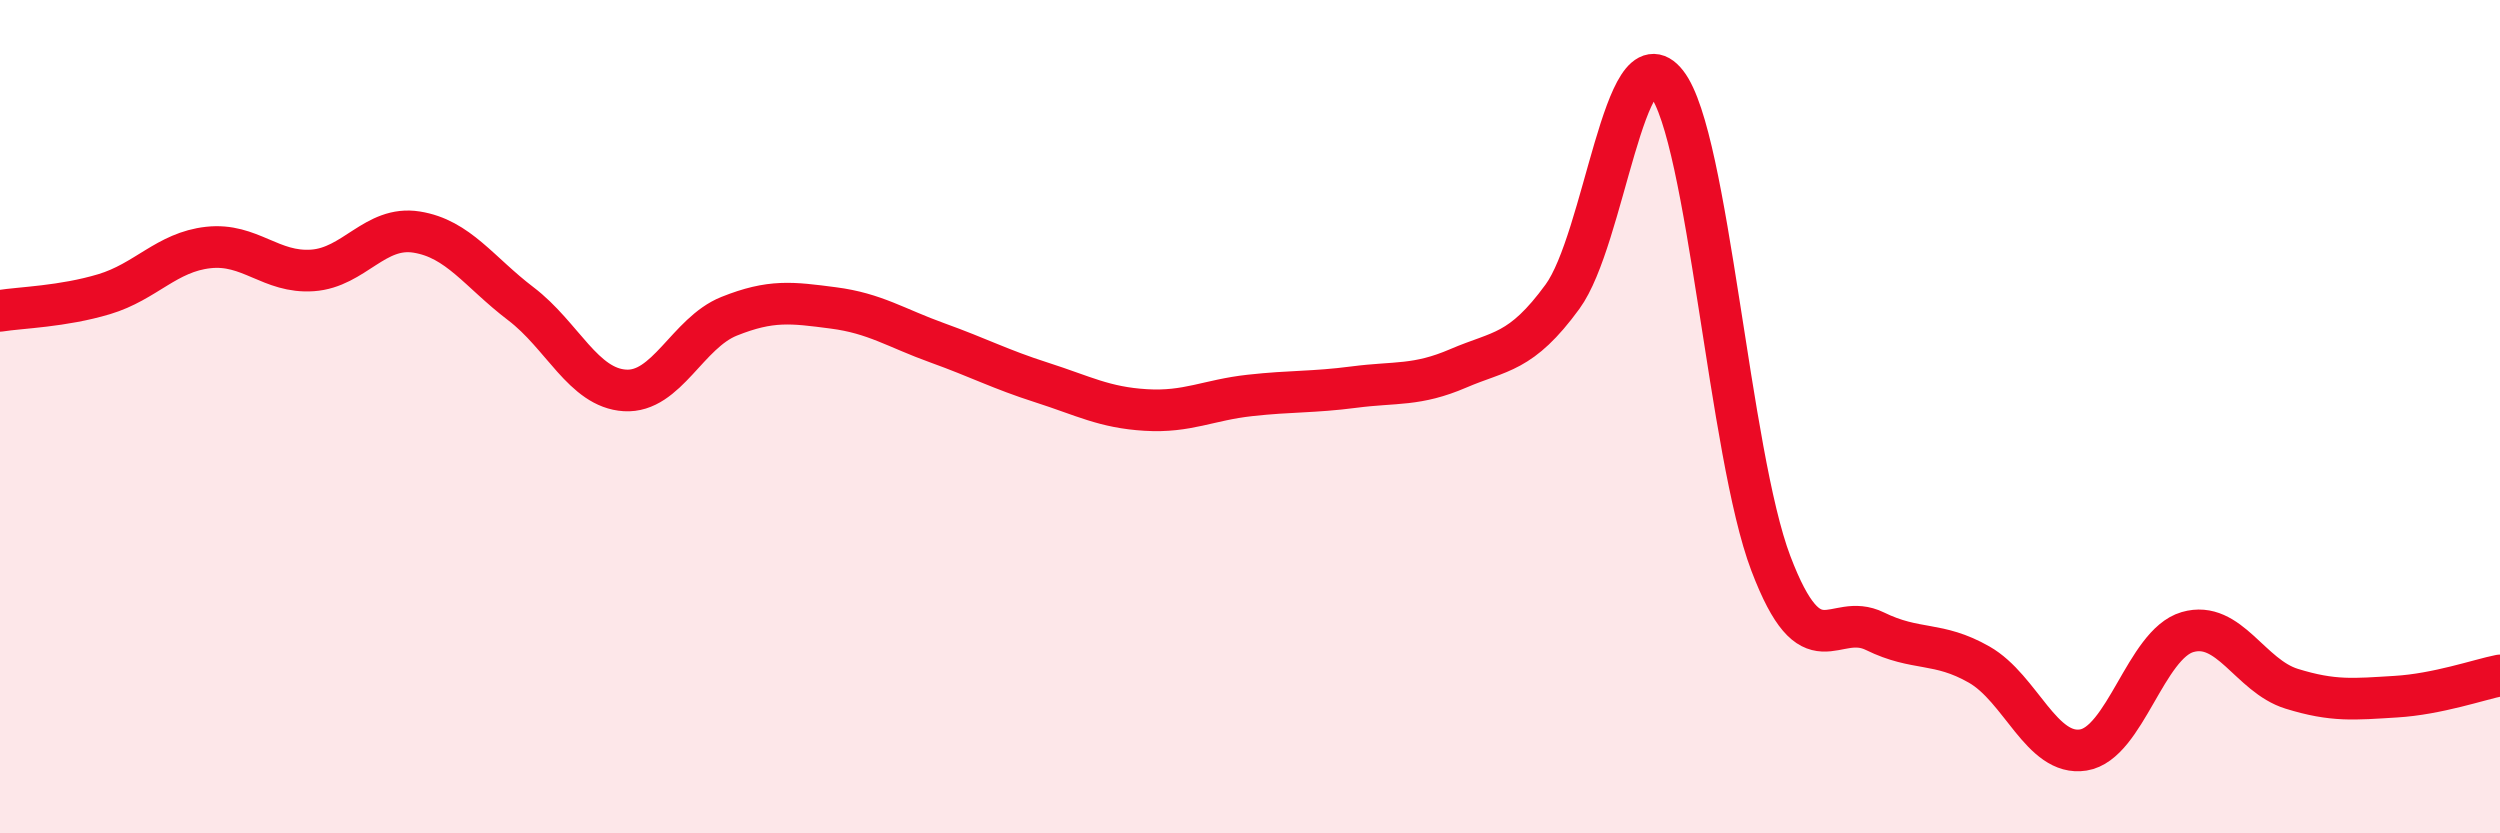 
    <svg width="60" height="20" viewBox="0 0 60 20" xmlns="http://www.w3.org/2000/svg">
      <path
        d="M 0,7.46 C 0.5,7.38 1.5,7.36 2.5,7.06 C 3.5,6.76 4,6.05 5,5.94 C 6,5.83 6.5,6.56 7.5,6.49 C 8.5,6.42 9,5.41 10,5.57 C 11,5.73 11.5,6.53 12.5,7.29 C 13.5,8.05 14,9.31 15,9.37 C 16,9.43 16.5,7.99 17.5,7.59 C 18.5,7.19 19,7.26 20,7.39 C 21,7.52 21.5,7.87 22.5,8.23 C 23.5,8.59 24,8.86 25,9.18 C 26,9.5 26.5,9.78 27.5,9.84 C 28.5,9.9 29,9.6 30,9.49 C 31,9.38 31.5,9.42 32.5,9.29 C 33.5,9.16 34,9.27 35,8.84 C 36,8.41 36.5,8.49 37.5,7.12 C 38.5,5.75 39,0.72 40,2 C 41,3.28 41.5,10.89 42.5,13.52 C 43.5,16.15 44,14.66 45,15.15 C 46,15.64 46.5,15.38 47.5,15.95 C 48.5,16.52 49,18.16 50,18 C 51,17.84 51.5,15.46 52.5,15.17 C 53.5,14.88 54,16.22 55,16.53 C 56,16.84 56.5,16.78 57.5,16.72 C 58.5,16.66 59.5,16.31 60,16.21L60 20L0 20Z"
        fill="#EB0A25"
        opacity="0.1"
        stroke-linecap="round"
        stroke-linejoin="round"
      />
      <path
        d="M 0,7.46 C 0.5,7.38 1.5,7.36 2.5,7.06 C 3.5,6.76 4,6.05 5,5.94 C 6,5.83 6.5,6.56 7.5,6.49 C 8.5,6.42 9,5.41 10,5.57 C 11,5.73 11.5,6.53 12.5,7.29 C 13.5,8.05 14,9.31 15,9.37 C 16,9.43 16.5,7.99 17.5,7.59 C 18.5,7.19 19,7.26 20,7.39 C 21,7.52 21.5,7.87 22.5,8.23 C 23.5,8.59 24,8.86 25,9.18 C 26,9.5 26.5,9.78 27.5,9.84 C 28.5,9.9 29,9.6 30,9.49 C 31,9.38 31.5,9.42 32.5,9.29 C 33.5,9.16 34,9.27 35,8.84 C 36,8.41 36.5,8.49 37.5,7.12 C 38.5,5.75 39,0.72 40,2 C 41,3.28 41.5,10.89 42.5,13.52 C 43.5,16.15 44,14.66 45,15.15 C 46,15.64 46.5,15.38 47.5,15.95 C 48.5,16.52 49,18.16 50,18 C 51,17.84 51.5,15.46 52.5,15.17 C 53.5,14.88 54,16.22 55,16.53 C 56,16.84 56.5,16.78 57.5,16.72 C 58.5,16.66 59.5,16.31 60,16.21"
        stroke="#EB0A25"
        stroke-width="1"
        fill="none"
        stroke-linecap="round"
        stroke-linejoin="round"
      />
    </svg>
  